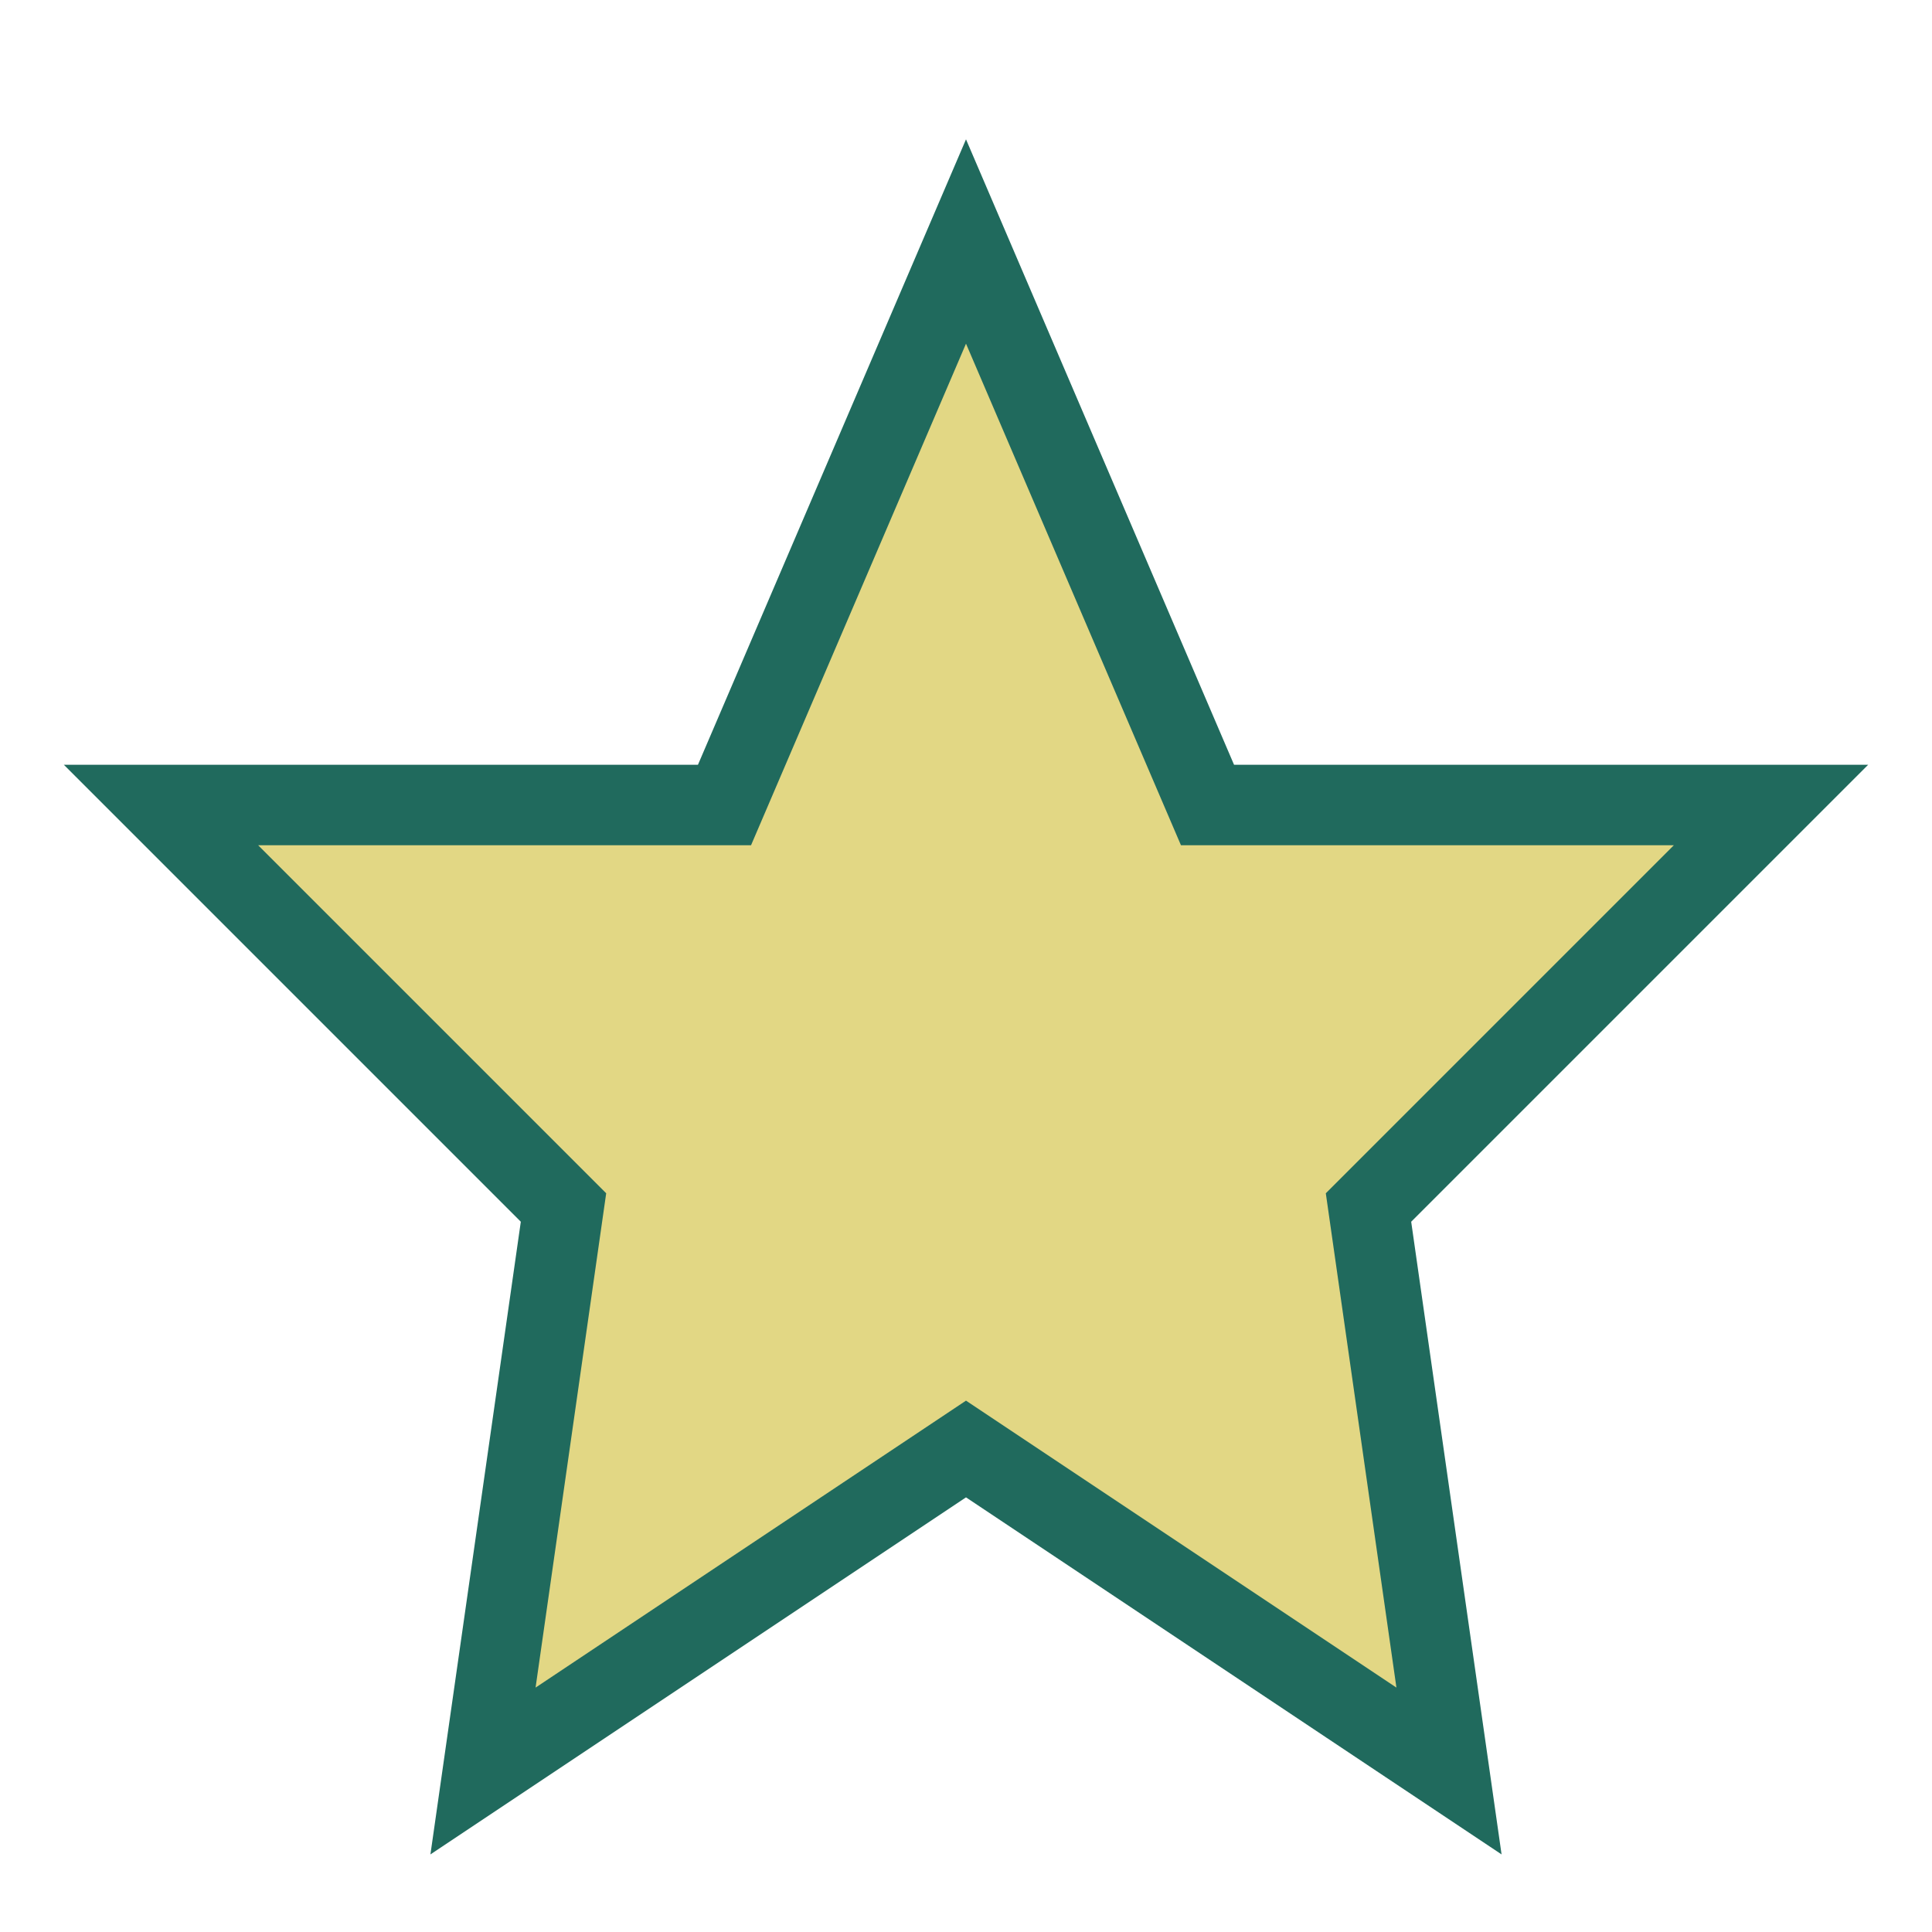 <?xml version="1.0" encoding="UTF-8"?>
<svg xmlns="http://www.w3.org/2000/svg" width="24" height="24" viewBox="0 0 24 24"><polygon fill="#E2D784" stroke="#206A5D" stroke-width="1" points="12,3 15,10 22,10 17,15 18,22 12,18 6,22 7,15 2,10 9,10"/></svg>